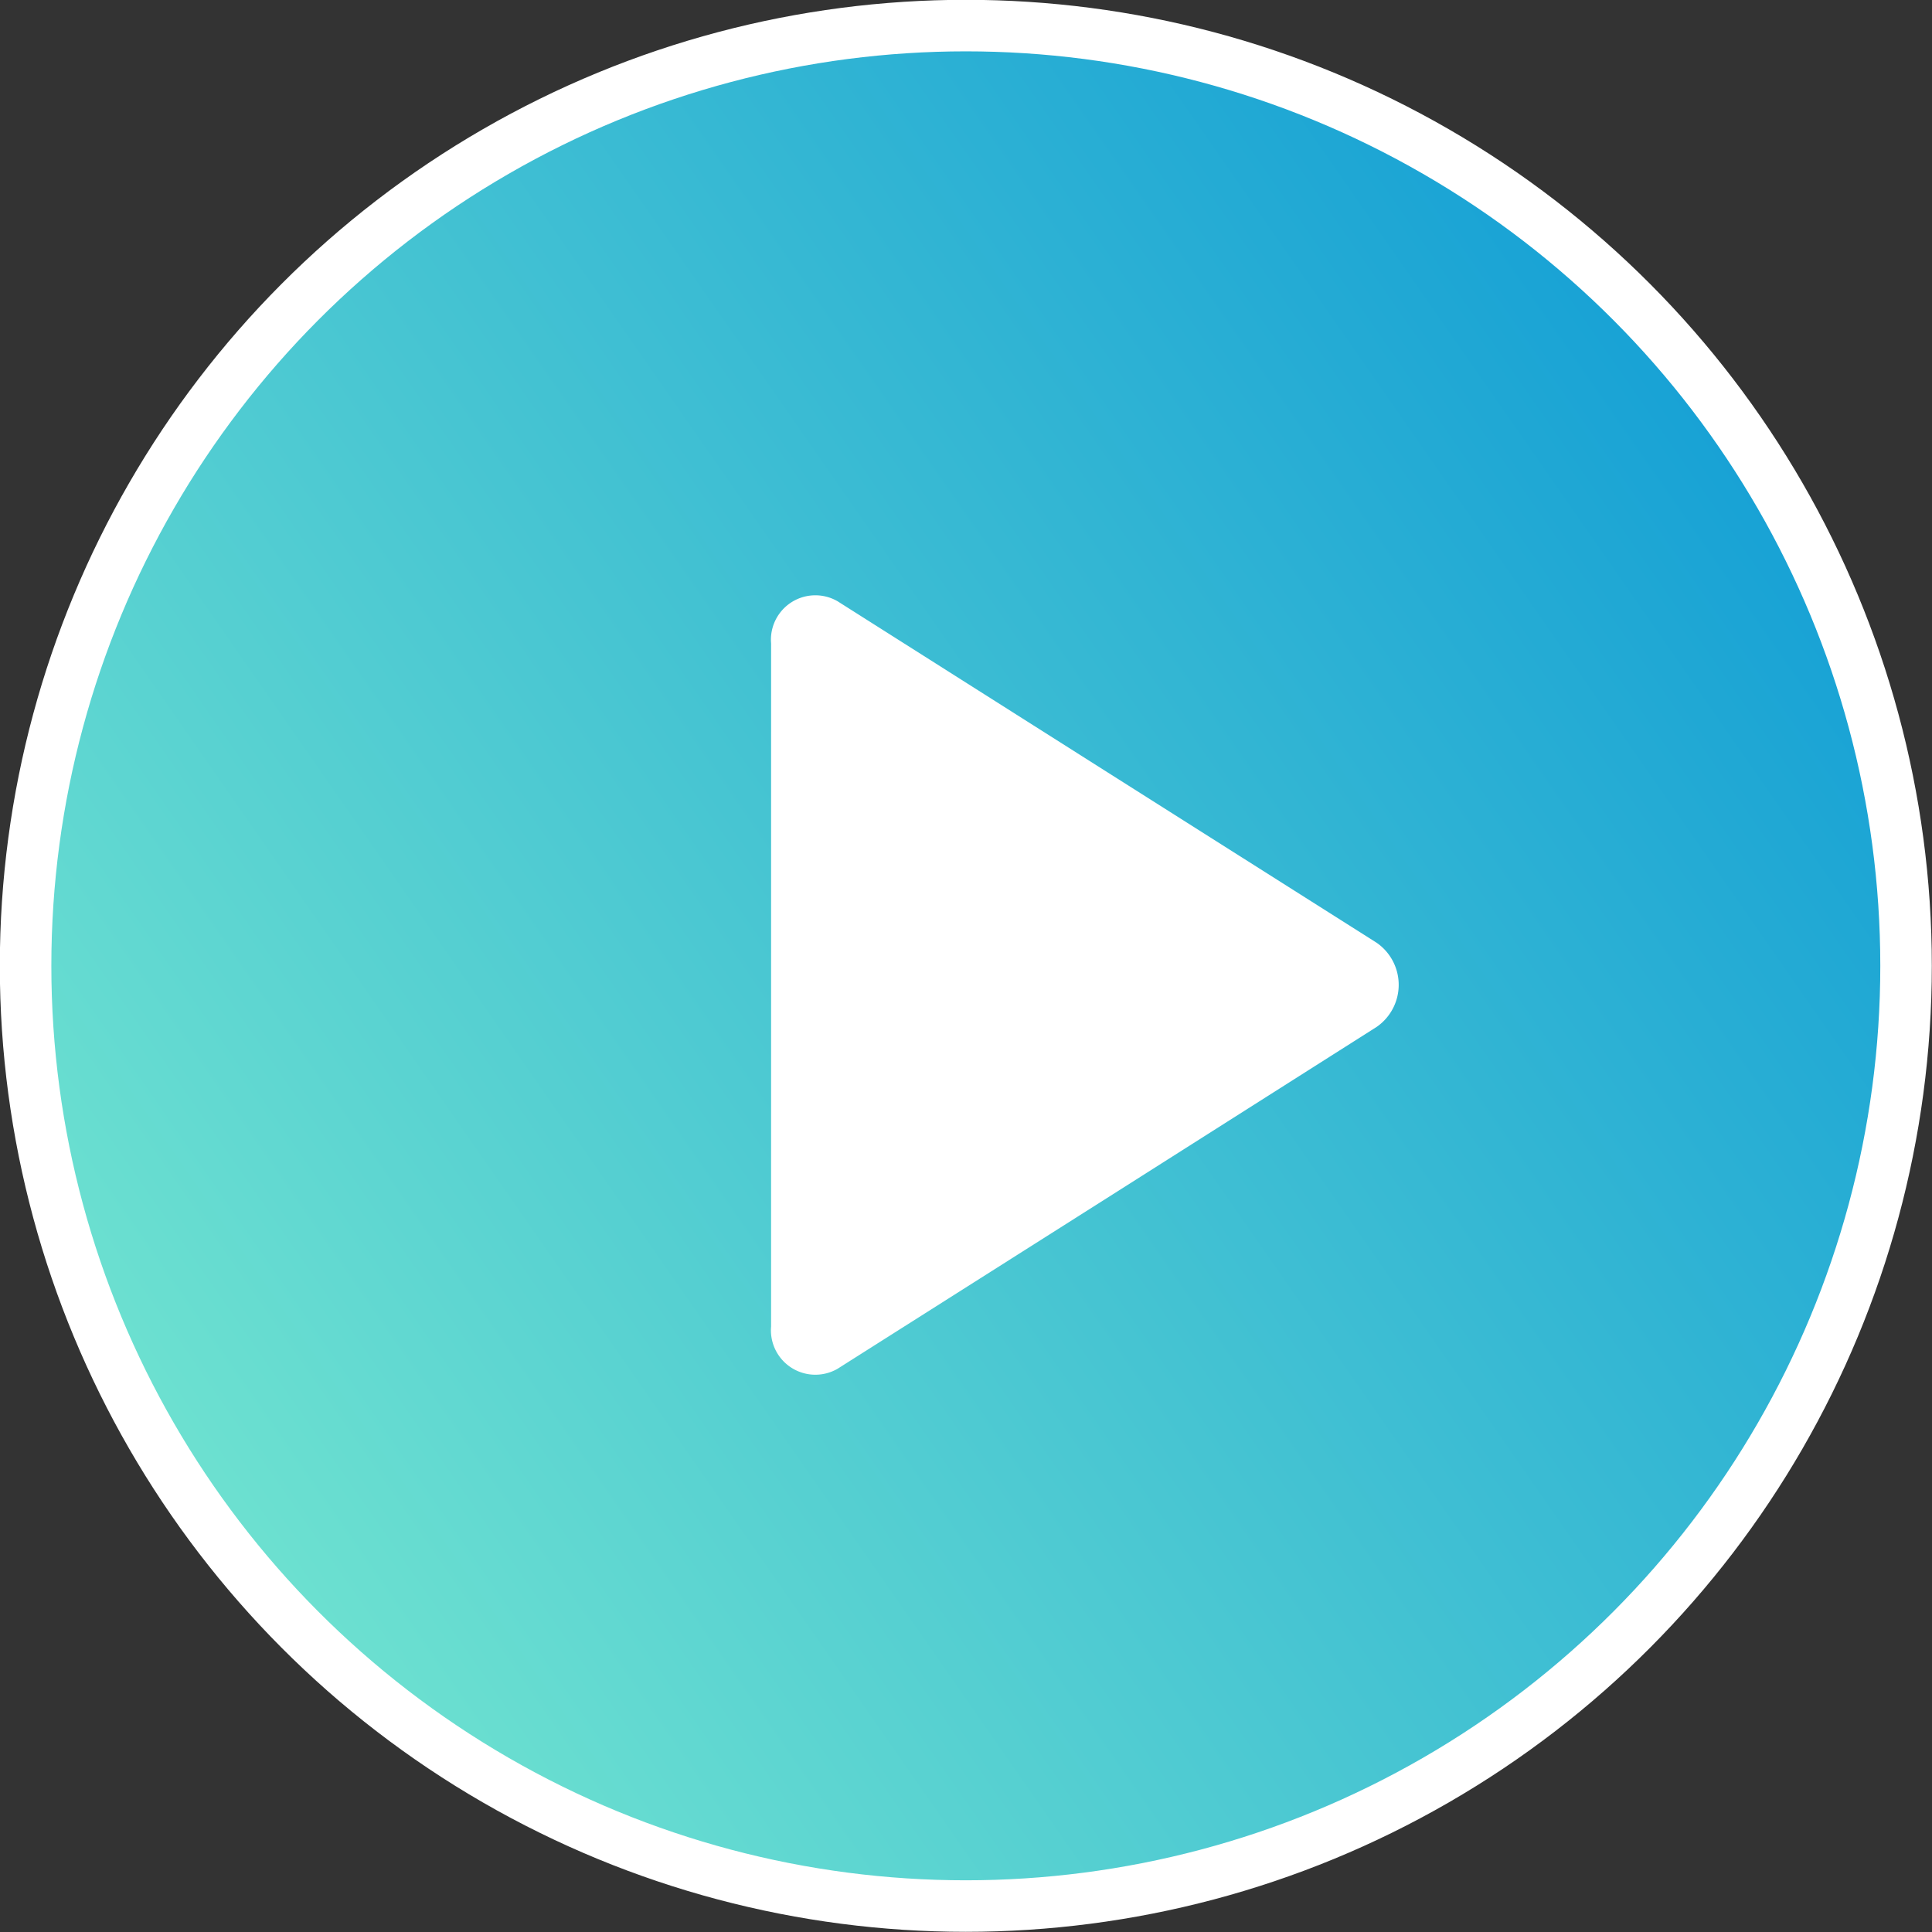 <svg xmlns="http://www.w3.org/2000/svg" xmlns:xlink="http://www.w3.org/1999/xlink" viewBox="0 0 54.37 54.37"><rect x="0" y="0" width="54.37" height="54.37" fill="#333333" stroke="none"/><defs><style>.cls-1{stroke:#fff;stroke-width:1.45px;fill:url(#linear-gradient);}.cls-2{fill:#fff;}</style><linearGradient id="linear-gradient" x1="43.4" y1="50.49" x2="5.57" y2="-3.89" gradientTransform="translate(0 54.37) rotate(-90)" gradientUnits="userSpaceOnUse"><stop offset="0" stop-color="#149fd5"/><stop offset="1" stop-color="#80efcf"/></linearGradient></defs><g id="Layer_2" data-name="Layer 2"><g id="Layer_2-2" data-name="Layer 2"><circle class="cls-1" cx="27.18" cy="27.18" r="26.46"/><path id="icon_play" class="cls-2" d="M38.74,26.53a1.44,1.44,0,0,1,0,2.37l-7.58,4.81-7.59,4.81a1.25,1.25,0,0,1-1.87-1.19V18.11a1.25,1.25,0,0,1,1.87-1.19l7.59,4.81Z"/></g></g></svg>